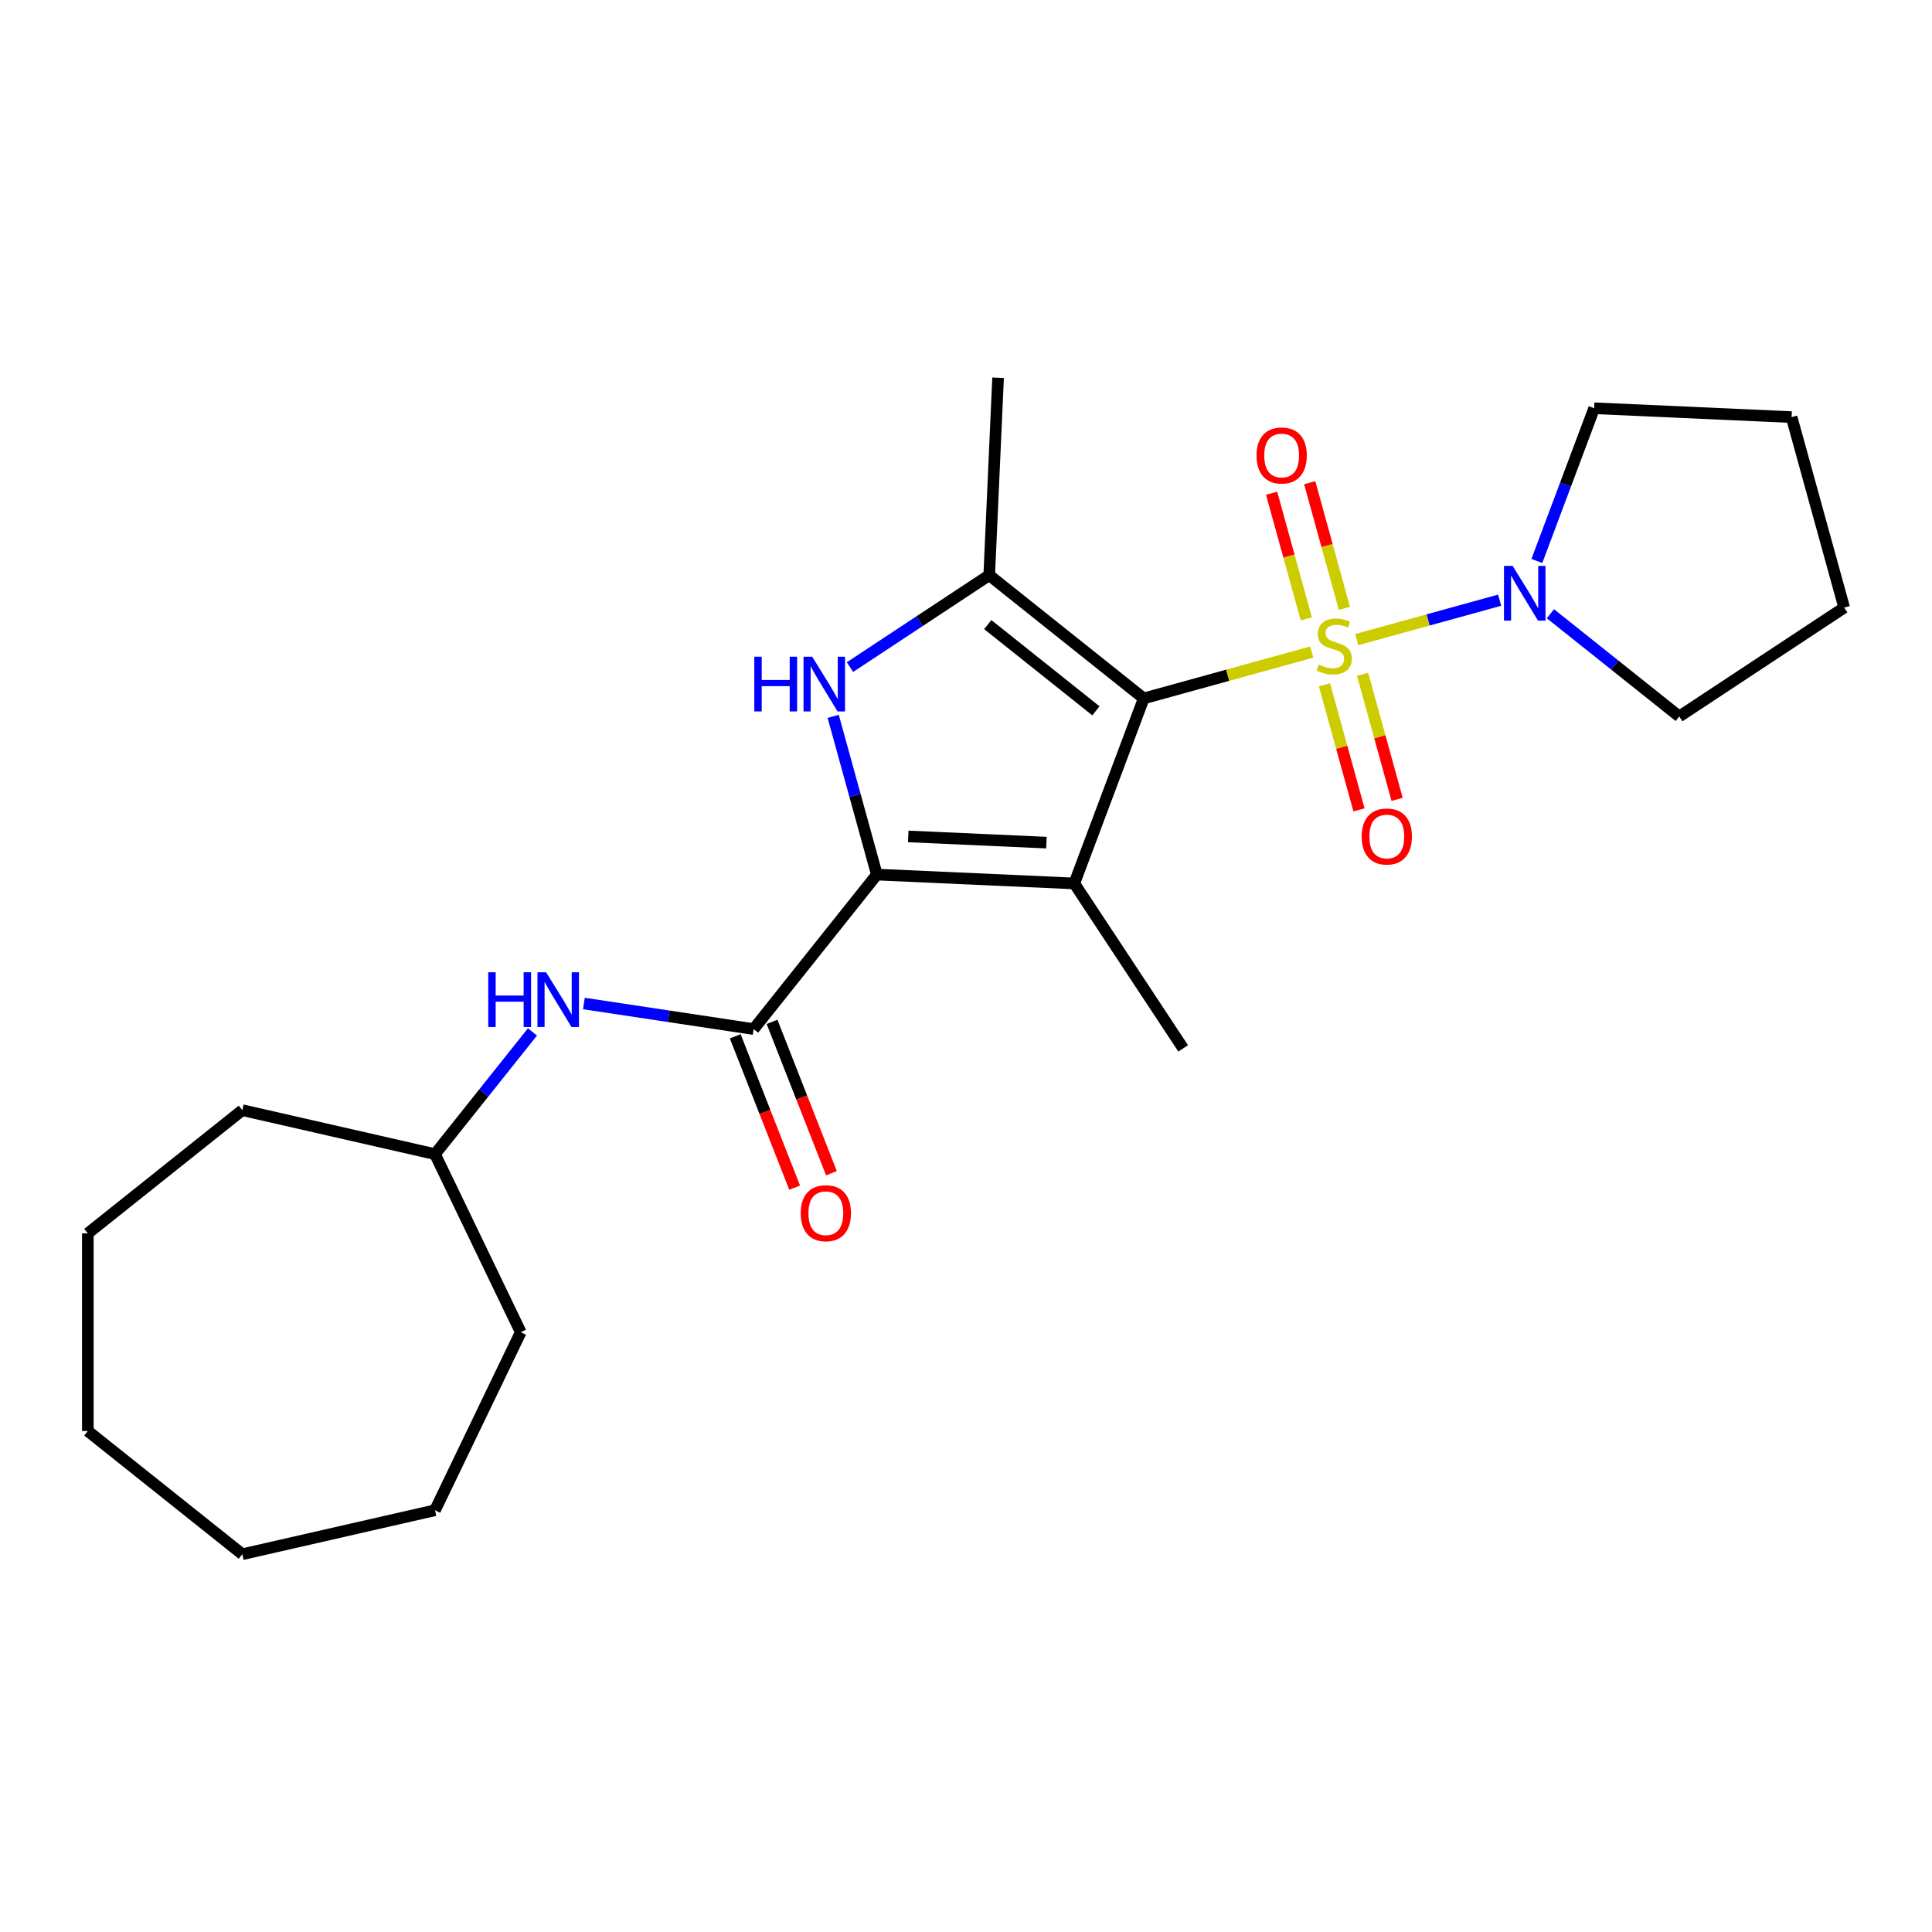 <?xml version='1.0' encoding='iso-8859-1'?>
<svg version='1.1' baseProfile='full'
              xmlns='http://www.w3.org/2000/svg'
                      xmlns:rdkit='http://www.rdkit.org/xml'
                      xmlns:xlink='http://www.w3.org/1999/xlink'
                  xml:space='preserve'
width='1000px' height='1000px' viewBox='0 0 1000 1000'>
<!-- END OF HEADER -->
<rect style='opacity:1.0;fill:#FFFFFF;stroke:none' width='1000' height='1000' x='0' y='0'> </rect>
<path class='bond-0' d='M 591.991,361.499 L 635.475,349.498' style='fill:none;fill-rule:evenodd;stroke:#000000;stroke-width:6px;stroke-linecap:butt;stroke-linejoin:miter;stroke-opacity:1' />
<path class='bond-0' d='M 635.475,349.498 L 678.959,337.498' style='fill:none;fill-rule:evenodd;stroke:#CCCC00;stroke-width:6px;stroke-linecap:butt;stroke-linejoin:miter;stroke-opacity:1' />
<path class='bond-1' d='M 591.991,361.499 L 556.048,457.268' style='fill:none;fill-rule:evenodd;stroke:#000000;stroke-width:6px;stroke-linecap:butt;stroke-linejoin:miter;stroke-opacity:1' />
<path class='bond-4' d='M 591.991,361.499 L 512.016,297.722' style='fill:none;fill-rule:evenodd;stroke:#000000;stroke-width:6px;stroke-linecap:butt;stroke-linejoin:miter;stroke-opacity:1' />
<path class='bond-4' d='M 567.239,367.927 L 511.257,323.283' style='fill:none;fill-rule:evenodd;stroke:#000000;stroke-width:6px;stroke-linecap:butt;stroke-linejoin:miter;stroke-opacity:1' />
<path class='bond-6' d='M 702.233,331.074 L 739.22,320.867' style='fill:none;fill-rule:evenodd;stroke:#CCCC00;stroke-width:6px;stroke-linecap:butt;stroke-linejoin:miter;stroke-opacity:1' />
<path class='bond-6' d='M 739.22,320.867 L 776.206,310.659' style='fill:none;fill-rule:evenodd;stroke:#0000FF;stroke-width:6px;stroke-linecap:butt;stroke-linejoin:miter;stroke-opacity:1' />
<path class='bond-8' d='M 685.548,354.445 L 694.482,386.816' style='fill:none;fill-rule:evenodd;stroke:#CCCC00;stroke-width:6px;stroke-linecap:butt;stroke-linejoin:miter;stroke-opacity:1' />
<path class='bond-8' d='M 694.482,386.816 L 703.416,419.187' style='fill:none;fill-rule:evenodd;stroke:#FF0000;stroke-width:6px;stroke-linecap:butt;stroke-linejoin:miter;stroke-opacity:1' />
<path class='bond-8' d='M 705.269,349.002 L 714.203,381.373' style='fill:none;fill-rule:evenodd;stroke:#CCCC00;stroke-width:6px;stroke-linecap:butt;stroke-linejoin:miter;stroke-opacity:1' />
<path class='bond-8' d='M 714.203,381.373 L 723.137,413.745' style='fill:none;fill-rule:evenodd;stroke:#FF0000;stroke-width:6px;stroke-linecap:butt;stroke-linejoin:miter;stroke-opacity:1' />
<path class='bond-9' d='M 695.854,314.887 L 686.879,282.366' style='fill:none;fill-rule:evenodd;stroke:#CCCC00;stroke-width:6px;stroke-linecap:butt;stroke-linejoin:miter;stroke-opacity:1' />
<path class='bond-9' d='M 686.879,282.366 L 677.903,249.844' style='fill:none;fill-rule:evenodd;stroke:#FF0000;stroke-width:6px;stroke-linecap:butt;stroke-linejoin:miter;stroke-opacity:1' />
<path class='bond-9' d='M 676.133,320.33 L 667.158,287.808' style='fill:none;fill-rule:evenodd;stroke:#CCCC00;stroke-width:6px;stroke-linecap:butt;stroke-linejoin:miter;stroke-opacity:1' />
<path class='bond-9' d='M 667.158,287.808 L 658.182,255.287' style='fill:none;fill-rule:evenodd;stroke:#FF0000;stroke-width:6px;stroke-linecap:butt;stroke-linejoin:miter;stroke-opacity:1' />
<path class='bond-2' d='M 556.048,457.268 L 453.86,452.679' style='fill:none;fill-rule:evenodd;stroke:#000000;stroke-width:6px;stroke-linecap:butt;stroke-linejoin:miter;stroke-opacity:1' />
<path class='bond-2' d='M 541.638,436.142 L 470.106,432.929' style='fill:none;fill-rule:evenodd;stroke:#000000;stroke-width:6px;stroke-linecap:butt;stroke-linejoin:miter;stroke-opacity:1' />
<path class='bond-11' d='M 556.048,457.268 L 612.4,542.638' style='fill:none;fill-rule:evenodd;stroke:#000000;stroke-width:6px;stroke-linecap:butt;stroke-linejoin:miter;stroke-opacity:1' />
<path class='bond-5' d='M 453.86,452.679 L 390.082,532.653' style='fill:none;fill-rule:evenodd;stroke:#000000;stroke-width:6px;stroke-linecap:butt;stroke-linejoin:miter;stroke-opacity:1' />
<path class='bond-24' d='M 453.86,452.679 L 442.56,411.735' style='fill:none;fill-rule:evenodd;stroke:#000000;stroke-width:6px;stroke-linecap:butt;stroke-linejoin:miter;stroke-opacity:1' />
<path class='bond-24' d='M 442.56,411.735 L 431.26,370.791' style='fill:none;fill-rule:evenodd;stroke:#0000FF;stroke-width:6px;stroke-linecap:butt;stroke-linejoin:miter;stroke-opacity:1' />
<path class='bond-3' d='M 439.944,345.296 L 475.98,321.509' style='fill:none;fill-rule:evenodd;stroke:#0000FF;stroke-width:6px;stroke-linecap:butt;stroke-linejoin:miter;stroke-opacity:1' />
<path class='bond-3' d='M 475.98,321.509 L 512.016,297.722' style='fill:none;fill-rule:evenodd;stroke:#000000;stroke-width:6px;stroke-linecap:butt;stroke-linejoin:miter;stroke-opacity:1' />
<path class='bond-12' d='M 512.016,297.722 L 516.606,195.533' style='fill:none;fill-rule:evenodd;stroke:#000000;stroke-width:6px;stroke-linecap:butt;stroke-linejoin:miter;stroke-opacity:1' />
<path class='bond-7' d='M 390.082,532.653 L 346.157,526.033' style='fill:none;fill-rule:evenodd;stroke:#000000;stroke-width:6px;stroke-linecap:butt;stroke-linejoin:miter;stroke-opacity:1' />
<path class='bond-7' d='M 346.157,526.033 L 302.231,519.412' style='fill:none;fill-rule:evenodd;stroke:#0000FF;stroke-width:6px;stroke-linecap:butt;stroke-linejoin:miter;stroke-opacity:1' />
<path class='bond-10' d='M 380.56,536.39 L 395.934,575.562' style='fill:none;fill-rule:evenodd;stroke:#000000;stroke-width:6px;stroke-linecap:butt;stroke-linejoin:miter;stroke-opacity:1' />
<path class='bond-10' d='M 395.934,575.562 L 411.308,614.733' style='fill:none;fill-rule:evenodd;stroke:#FF0000;stroke-width:6px;stroke-linecap:butt;stroke-linejoin:miter;stroke-opacity:1' />
<path class='bond-10' d='M 399.604,528.916 L 414.978,568.088' style='fill:none;fill-rule:evenodd;stroke:#000000;stroke-width:6px;stroke-linecap:butt;stroke-linejoin:miter;stroke-opacity:1' />
<path class='bond-10' d='M 414.978,568.088 L 430.352,607.259' style='fill:none;fill-rule:evenodd;stroke:#FF0000;stroke-width:6px;stroke-linecap:butt;stroke-linejoin:miter;stroke-opacity:1' />
<path class='bond-14' d='M 795.475,290.355 L 810.31,250.83' style='fill:none;fill-rule:evenodd;stroke:#0000FF;stroke-width:6px;stroke-linecap:butt;stroke-linejoin:miter;stroke-opacity:1' />
<path class='bond-14' d='M 810.31,250.83 L 825.144,211.304' style='fill:none;fill-rule:evenodd;stroke:#000000;stroke-width:6px;stroke-linecap:butt;stroke-linejoin:miter;stroke-opacity:1' />
<path class='bond-15' d='M 802.498,317.677 L 835.837,344.264' style='fill:none;fill-rule:evenodd;stroke:#0000FF;stroke-width:6px;stroke-linecap:butt;stroke-linejoin:miter;stroke-opacity:1' />
<path class='bond-15' d='M 835.837,344.264 L 869.176,370.85' style='fill:none;fill-rule:evenodd;stroke:#000000;stroke-width:6px;stroke-linecap:butt;stroke-linejoin:miter;stroke-opacity:1' />
<path class='bond-13' d='M 275.602,534.125 L 250.379,565.753' style='fill:none;fill-rule:evenodd;stroke:#0000FF;stroke-width:6px;stroke-linecap:butt;stroke-linejoin:miter;stroke-opacity:1' />
<path class='bond-13' d='M 250.379,565.753 L 225.156,597.382' style='fill:none;fill-rule:evenodd;stroke:#000000;stroke-width:6px;stroke-linecap:butt;stroke-linejoin:miter;stroke-opacity:1' />
<path class='bond-16' d='M 225.156,597.382 L 269.538,689.544' style='fill:none;fill-rule:evenodd;stroke:#000000;stroke-width:6px;stroke-linecap:butt;stroke-linejoin:miter;stroke-opacity:1' />
<path class='bond-17' d='M 225.156,597.382 L 125.429,574.62' style='fill:none;fill-rule:evenodd;stroke:#000000;stroke-width:6px;stroke-linecap:butt;stroke-linejoin:miter;stroke-opacity:1' />
<path class='bond-18' d='M 825.144,211.304 L 927.332,215.893' style='fill:none;fill-rule:evenodd;stroke:#000000;stroke-width:6px;stroke-linecap:butt;stroke-linejoin:miter;stroke-opacity:1' />
<path class='bond-19' d='M 869.176,370.85 L 954.545,314.498' style='fill:none;fill-rule:evenodd;stroke:#000000;stroke-width:6px;stroke-linecap:butt;stroke-linejoin:miter;stroke-opacity:1' />
<path class='bond-20' d='M 269.538,689.544 L 225.156,781.705' style='fill:none;fill-rule:evenodd;stroke:#000000;stroke-width:6px;stroke-linecap:butt;stroke-linejoin:miter;stroke-opacity:1' />
<path class='bond-21' d='M 125.429,574.62 L 45.455,638.398' style='fill:none;fill-rule:evenodd;stroke:#000000;stroke-width:6px;stroke-linecap:butt;stroke-linejoin:miter;stroke-opacity:1' />
<path class='bond-25' d='M 927.332,215.893 L 954.545,314.498' style='fill:none;fill-rule:evenodd;stroke:#000000;stroke-width:6px;stroke-linecap:butt;stroke-linejoin:miter;stroke-opacity:1' />
<path class='bond-22' d='M 225.156,781.705 L 125.429,804.467' style='fill:none;fill-rule:evenodd;stroke:#000000;stroke-width:6px;stroke-linecap:butt;stroke-linejoin:miter;stroke-opacity:1' />
<path class='bond-23' d='M 45.455,638.398 L 45.455,740.689' style='fill:none;fill-rule:evenodd;stroke:#000000;stroke-width:6px;stroke-linecap:butt;stroke-linejoin:miter;stroke-opacity:1' />
<path class='bond-26' d='M 125.429,804.467 L 45.455,740.689' style='fill:none;fill-rule:evenodd;stroke:#000000;stroke-width:6px;stroke-linecap:butt;stroke-linejoin:miter;stroke-opacity:1' />
<path  class='atom-1' d='M 682.596 344.006
Q 682.916 344.126, 684.236 344.686
Q 685.556 345.246, 686.996 345.606
Q 688.476 345.926, 689.916 345.926
Q 692.596 345.926, 694.156 344.646
Q 695.716 343.326, 695.716 341.046
Q 695.716 339.486, 694.916 338.526
Q 694.156 337.566, 692.956 337.046
Q 691.756 336.526, 689.756 335.926
Q 687.236 335.166, 685.716 334.446
Q 684.236 333.726, 683.156 332.206
Q 682.116 330.686, 682.116 328.126
Q 682.116 324.566, 684.516 322.366
Q 686.956 320.166, 691.756 320.166
Q 695.036 320.166, 698.756 321.726
L 697.836 324.806
Q 694.436 323.406, 691.876 323.406
Q 689.116 323.406, 687.596 324.566
Q 686.076 325.686, 686.116 327.646
Q 686.116 329.166, 686.876 330.086
Q 687.676 331.006, 688.796 331.526
Q 689.956 332.046, 691.876 332.646
Q 694.436 333.446, 695.956 334.246
Q 697.476 335.046, 698.556 336.686
Q 699.676 338.286, 699.676 341.046
Q 699.676 344.966, 697.036 347.086
Q 694.436 349.166, 690.076 349.166
Q 687.556 349.166, 685.636 348.606
Q 683.756 348.086, 681.516 347.166
L 682.596 344.006
' fill='#CCCC00'/>
<path  class='atom-4' d='M 390.427 339.914
L 394.267 339.914
L 394.267 351.954
L 408.747 351.954
L 408.747 339.914
L 412.587 339.914
L 412.587 368.234
L 408.747 368.234
L 408.747 355.154
L 394.267 355.154
L 394.267 368.234
L 390.427 368.234
L 390.427 339.914
' fill='#0000FF'/>
<path  class='atom-4' d='M 420.387 339.914
L 429.667 354.914
Q 430.587 356.394, 432.067 359.074
Q 433.547 361.754, 433.627 361.914
L 433.627 339.914
L 437.387 339.914
L 437.387 368.234
L 433.507 368.234
L 423.547 351.834
Q 422.387 349.914, 421.147 347.714
Q 419.947 345.514, 419.587 344.834
L 419.587 368.234
L 415.907 368.234
L 415.907 339.914
L 420.387 339.914
' fill='#0000FF'/>
<path  class='atom-7' d='M 782.941 292.913
L 792.221 307.913
Q 793.141 309.393, 794.621 312.073
Q 796.101 314.753, 796.181 314.913
L 796.181 292.913
L 799.941 292.913
L 799.941 321.233
L 796.061 321.233
L 786.101 304.833
Q 784.941 302.913, 783.701 300.713
Q 782.501 298.513, 782.141 297.833
L 782.141 321.233
L 778.461 321.233
L 778.461 292.913
L 782.941 292.913
' fill='#0000FF'/>
<path  class='atom-8' d='M 252.714 503.248
L 256.554 503.248
L 256.554 515.288
L 271.034 515.288
L 271.034 503.248
L 274.874 503.248
L 274.874 531.568
L 271.034 531.568
L 271.034 518.488
L 256.554 518.488
L 256.554 531.568
L 252.714 531.568
L 252.714 503.248
' fill='#0000FF'/>
<path  class='atom-8' d='M 282.674 503.248
L 291.954 518.248
Q 292.874 519.728, 294.354 522.408
Q 295.834 525.088, 295.914 525.248
L 295.914 503.248
L 299.674 503.248
L 299.674 531.568
L 295.794 531.568
L 285.834 515.168
Q 284.674 513.248, 283.434 511.048
Q 282.234 508.848, 281.874 508.168
L 281.874 531.568
L 278.194 531.568
L 278.194 503.248
L 282.674 503.248
' fill='#0000FF'/>
<path  class='atom-9' d='M 704.809 432.971
Q 704.809 426.171, 708.169 422.371
Q 711.529 418.571, 717.809 418.571
Q 724.089 418.571, 727.449 422.371
Q 730.809 426.171, 730.809 432.971
Q 730.809 439.851, 727.409 443.771
Q 724.009 447.651, 717.809 447.651
Q 711.569 447.651, 708.169 443.771
Q 704.809 439.891, 704.809 432.971
M 717.809 444.451
Q 722.129 444.451, 724.449 441.571
Q 726.809 438.651, 726.809 432.971
Q 726.809 427.411, 724.449 424.611
Q 722.129 421.771, 717.809 421.771
Q 713.489 421.771, 711.129 424.571
Q 708.809 427.371, 708.809 432.971
Q 708.809 438.691, 711.129 441.571
Q 713.489 444.451, 717.809 444.451
' fill='#FF0000'/>
<path  class='atom-10' d='M 650.383 235.761
Q 650.383 228.961, 653.743 225.161
Q 657.103 221.361, 663.383 221.361
Q 669.663 221.361, 673.023 225.161
Q 676.383 228.961, 676.383 235.761
Q 676.383 242.641, 672.983 246.561
Q 669.583 250.441, 663.383 250.441
Q 657.143 250.441, 653.743 246.561
Q 650.383 242.681, 650.383 235.761
M 663.383 247.241
Q 667.703 247.241, 670.023 244.361
Q 672.383 241.441, 672.383 235.761
Q 672.383 230.201, 670.023 227.401
Q 667.703 224.561, 663.383 224.561
Q 659.063 224.561, 656.703 227.361
Q 654.383 230.161, 654.383 235.761
Q 654.383 241.481, 656.703 244.361
Q 659.063 247.241, 663.383 247.241
' fill='#FF0000'/>
<path  class='atom-11' d='M 414.454 627.954
Q 414.454 621.154, 417.814 617.354
Q 421.174 613.554, 427.454 613.554
Q 433.734 613.554, 437.094 617.354
Q 440.454 621.154, 440.454 627.954
Q 440.454 634.834, 437.054 638.754
Q 433.654 642.634, 427.454 642.634
Q 421.214 642.634, 417.814 638.754
Q 414.454 634.874, 414.454 627.954
M 427.454 639.434
Q 431.774 639.434, 434.094 636.554
Q 436.454 633.634, 436.454 627.954
Q 436.454 622.394, 434.094 619.594
Q 431.774 616.754, 427.454 616.754
Q 423.134 616.754, 420.774 619.554
Q 418.454 622.354, 418.454 627.954
Q 418.454 633.674, 420.774 636.554
Q 423.134 639.434, 427.454 639.434
' fill='#FF0000'/>
</svg>
